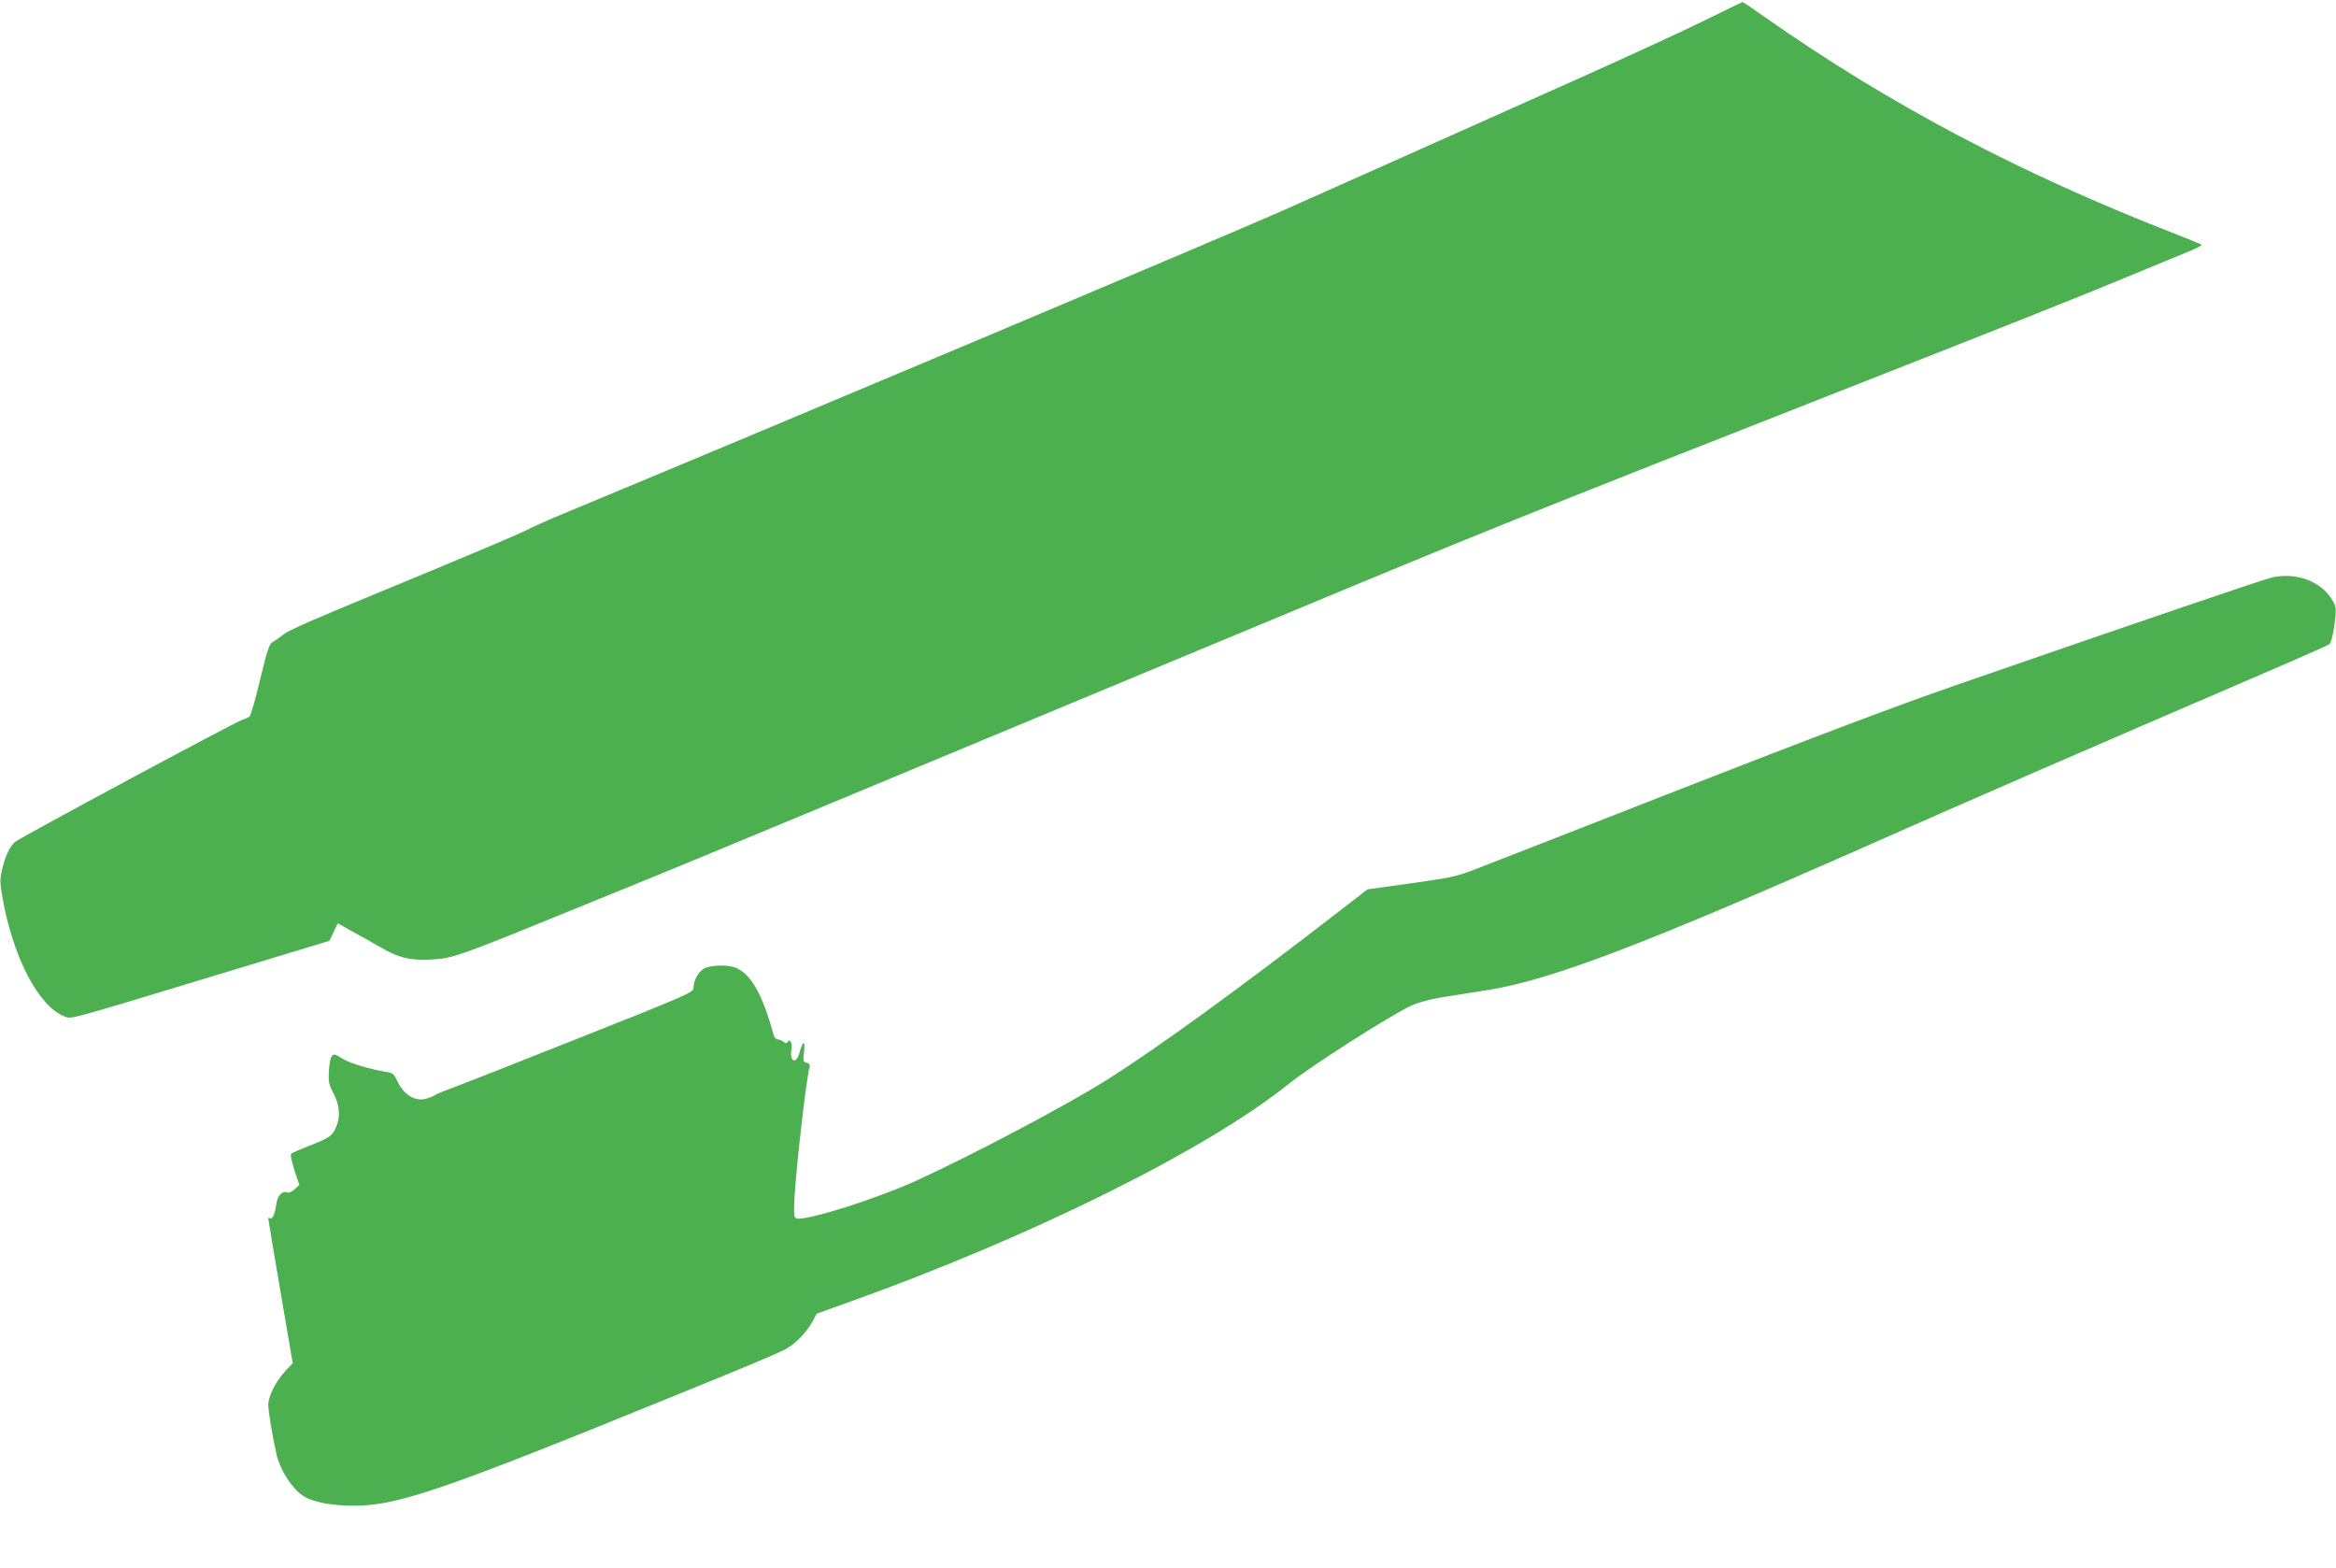 <?xml version="1.0" standalone="no"?>
<!DOCTYPE svg PUBLIC "-//W3C//DTD SVG 20010904//EN"
 "http://www.w3.org/TR/2001/REC-SVG-20010904/DTD/svg10.dtd">
<svg version="1.0" xmlns="http://www.w3.org/2000/svg"
 width="1280pt" height="859pt" viewBox="0 0 1280 859"
 preserveAspectRatio="xMidYMid meet">
<g transform="translate(0,859) scale(0.1,-0.1)"
fill="#4caf50" stroke="none">
<path d="M9330 8473 c-118 -58 -404 -189 -635 -293 -859 -384 -1291 -577
-1680 -750 -312 -138 -2628 -1114 -3905 -1645 -102 -42 -203 -87 -225 -100
-22 -12 -247 -108 -500 -213 -704 -291 -797 -331 -835 -361 -19 -15 -45 -33
-56 -39 -18 -9 -30 -45 -69 -207 -25 -107 -52 -198 -58 -202 -7 -4 -26 -13
-42 -18 -49 -18 -1218 -646 -1244 -669 -29 -26 -55 -83 -71 -157 -11 -47 -10
-71 4 -150 59 -329 199 -595 341 -649 38 -14 12 -21 790 215 l660 200 23 48
23 48 77 -43 c42 -23 115 -64 162 -91 100 -58 165 -72 293 -63 102 7 149 24
747 268 201 82 421 172 490 200 114 46 983 407 3500 1455 987 411 1230 509
2805 1128 1135 446 1455 573 1765 702 118 49 252 104 298 123 46 18 80 36 75
39 -4 4 -75 33 -158 65 -836 326 -1553 704 -2227 1177 -69 49 -128 89 -130 88
-1 0 -100 -48 -218 -106z"/>
<path d="M12450 5426 c-52 -12 -681 -226 -1735 -591 -331 -115 -778 -284
-1510 -570 -572 -224 -1085 -424 -1140 -445 -86 -33 -133 -42 -336 -70 l-236
-33 -154 -119 c-542 -420 -995 -749 -1276 -926 -215 -136 -728 -407 -1033
-547 -226 -104 -621 -228 -667 -211 -13 5 -14 24 -9 124 12 189 65 647 82 705
4 13 -1 20 -16 24 -19 5 -21 10 -14 62 7 64 -6 60 -25 -6 -19 -69 -56 -51 -44
20 5 34 -9 58 -22 37 -5 -8 -12 -7 -22 2 -9 7 -23 13 -32 13 -8 0 -19 11 -22
25 -63 228 -126 337 -212 369 -42 16 -134 13 -168 -5 -32 -16 -59 -66 -59
-108 0 -23 -36 -39 -618 -270 -339 -135 -655 -259 -702 -276 -46 -17 -89 -35
-95 -39 -5 -5 -26 -14 -46 -20 -62 -20 -129 20 -164 100 -15 32 -24 40 -54 45
-97 16 -201 47 -243 73 -42 26 -48 28 -60 14 -7 -8 -14 -45 -16 -82 -3 -56 0
-73 21 -113 36 -65 43 -128 23 -182 -22 -58 -35 -68 -146 -112 -52 -20 -99
-41 -104 -45 -6 -5 2 -41 17 -90 l27 -81 -25 -24 c-14 -13 -32 -21 -39 -18
-30 11 -55 -15 -62 -64 -8 -55 -21 -85 -35 -77 -5 4 -9 3 -9 -2 0 -4 30 -184
67 -400 l67 -392 -43 -46 c-49 -53 -91 -136 -91 -181 0 -36 23 -176 46 -276
19 -81 81 -179 139 -220 53 -37 154 -58 285 -58 240 0 492 87 1777 611 368
149 533 219 583 244 55 28 120 95 152 154 l23 43 175 63 c997 356 1962 835
2410 1195 124 100 560 378 675 431 33 15 103 34 155 43 52 8 169 27 260 41
347 55 855 249 2090 795 587 260 1130 496 2150 935 201 86 369 161 374 165 11
11 26 78 33 151 4 48 2 61 -21 97 -62 99 -196 147 -326 118z"/>
</g>
</svg>
